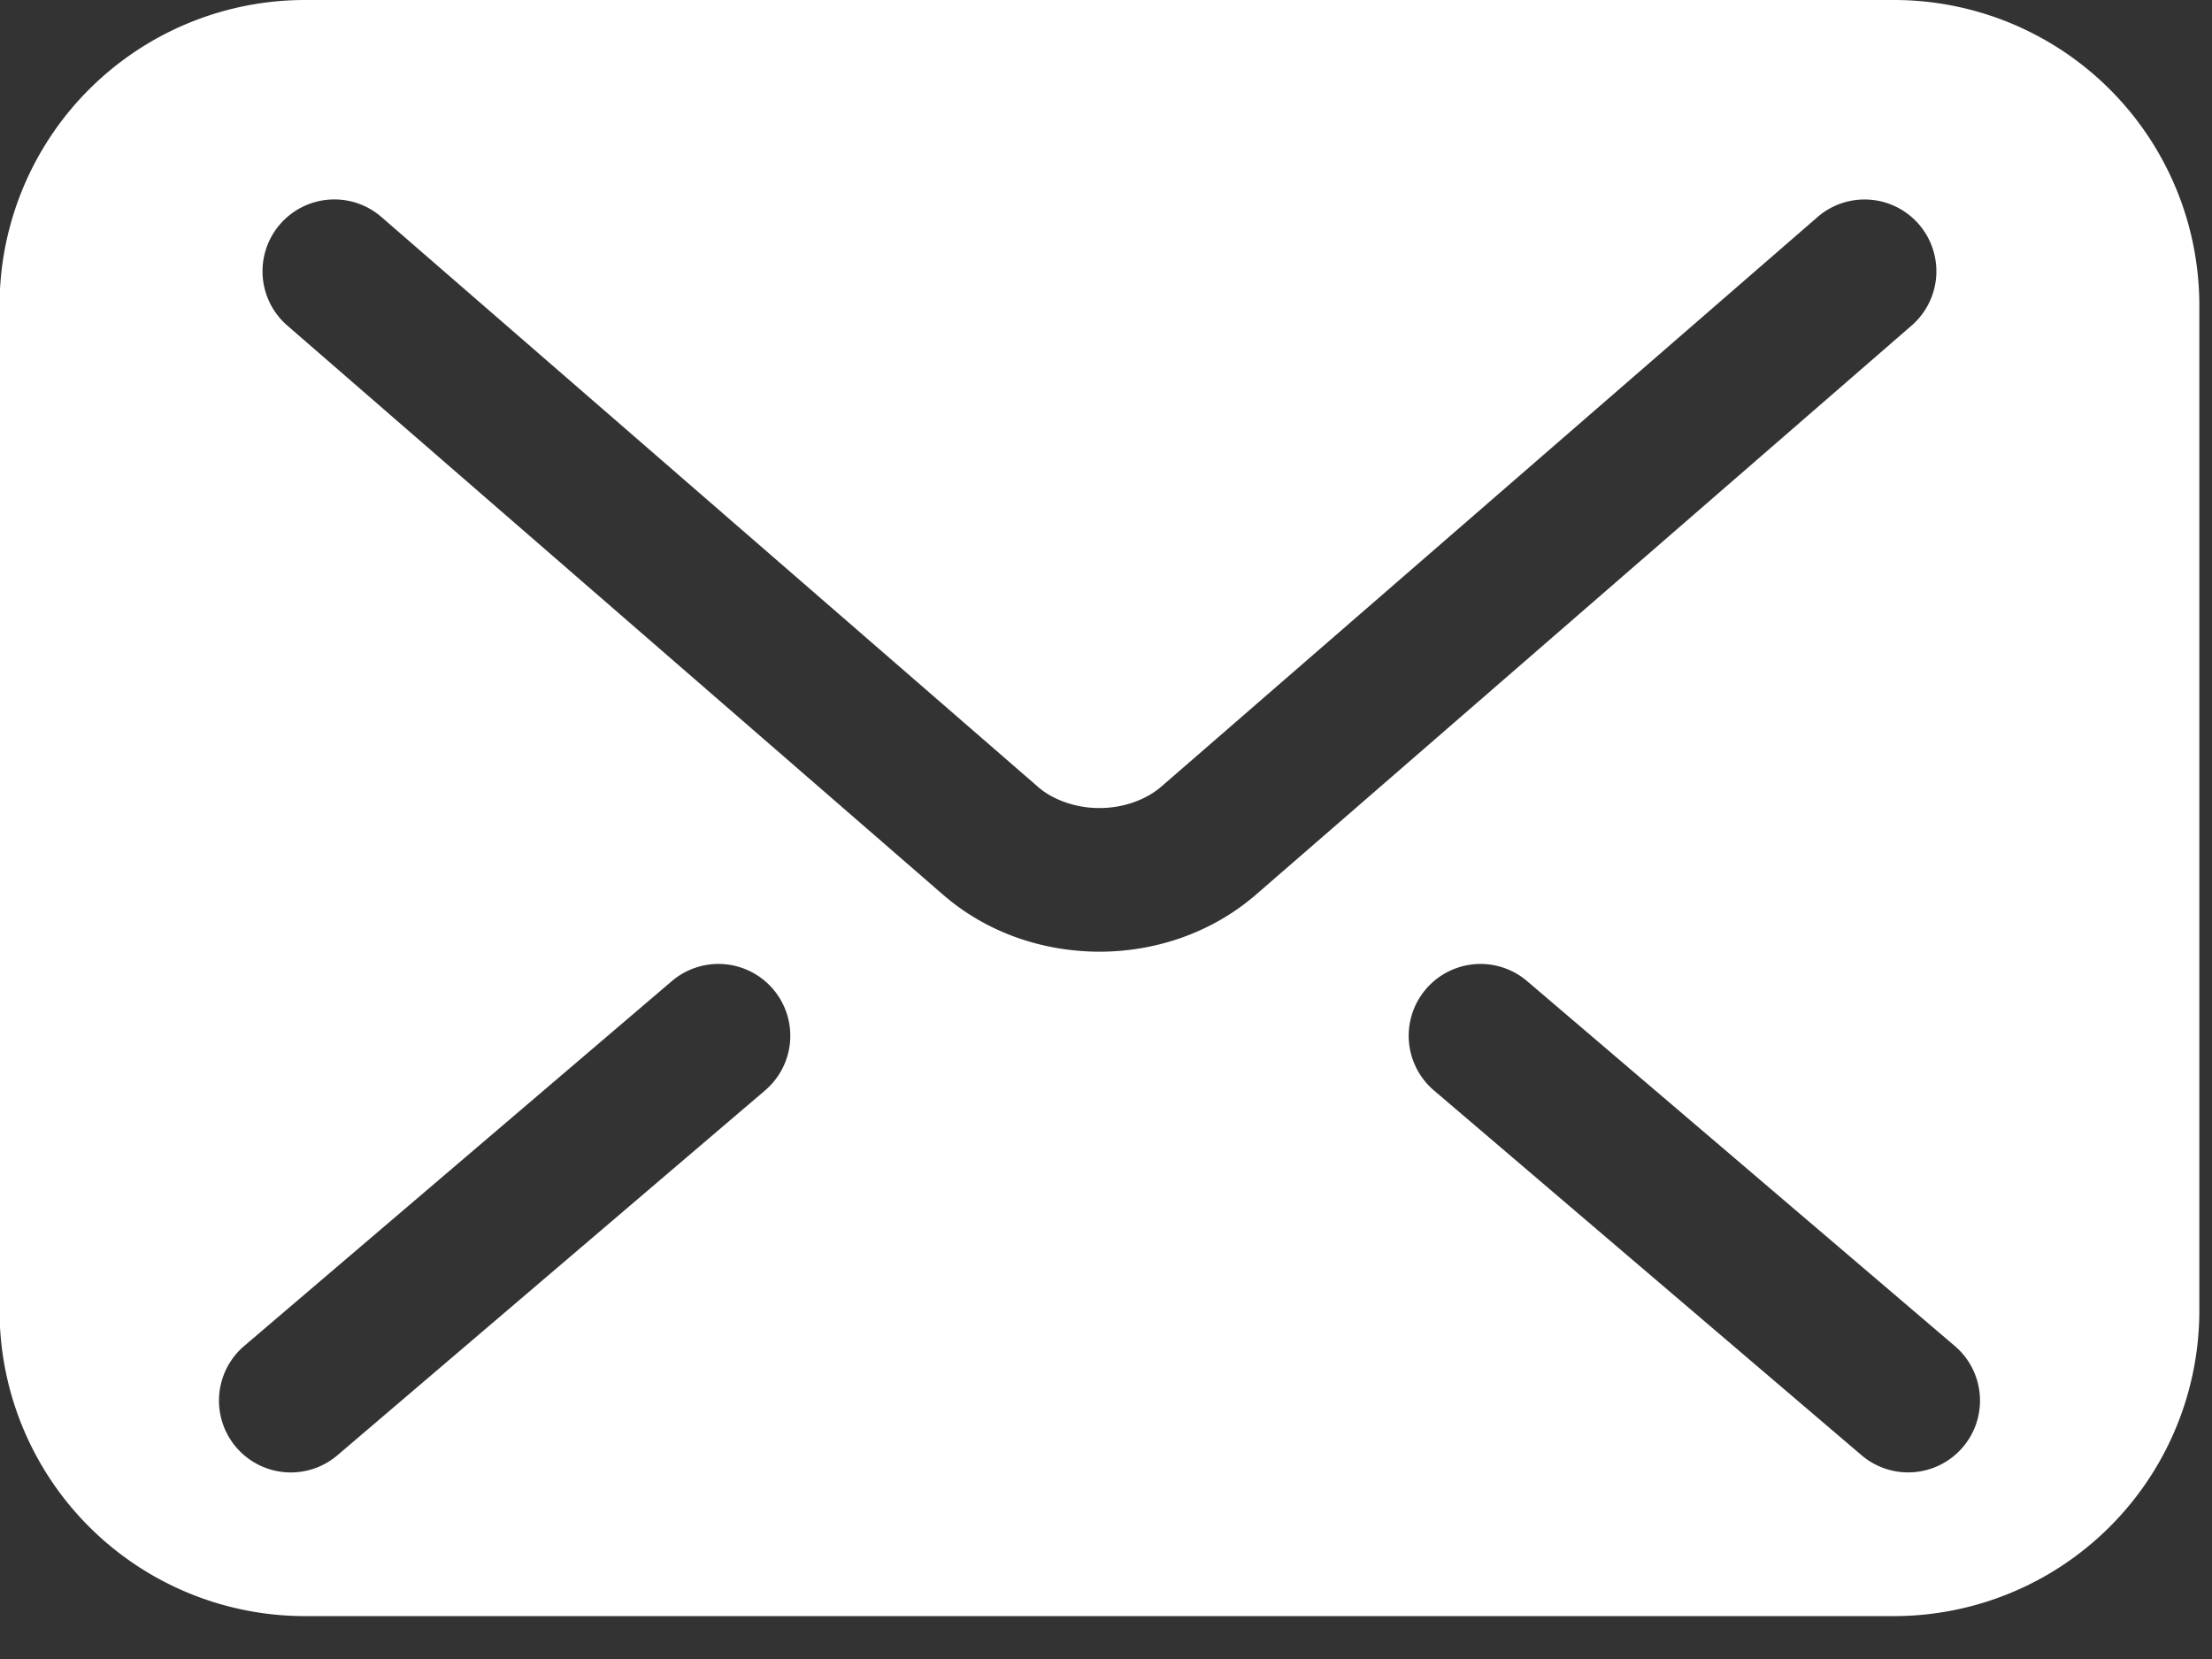 <svg xmlns="http://www.w3.org/2000/svg" width="48" height="36" fill="none"><rect width="100%" height="100%" fill="#333333" stroke="none"/><path fill="#fff" d="M41.098 0H6.618A6.627 6.627 0 0 0-.009 6.627v21.815a6.627 6.627 0 0 0 6.627 6.627h34.48a6.627 6.627 0 0 0 6.627-6.627V6.627A6.627 6.627 0 0 0 41.098 0M16.602 23.662l-9.28 7.917a1.558 1.558 0 1 1-2.023-2.372l9.28-7.917a1.558 1.558 0 1 1 2.023 2.372m7.256-3.01c-1.241-.004-2.444-.416-3.385-1.23v.001l-.002-.002.002.002L6.234 7.064a1.558 1.558 0 1 1 2.043-2.355L22.52 17.071c.304.27.806.466 1.338.463.532.002 1.025-.188 1.346-.468l.007-.006L39.44 4.71a1.558 1.558 0 1 1 2.042 2.354L27.24 19.426c-.938.805-2.14 1.224-3.382 1.226m18.735 10.752a1.56 1.56 0 0 1-2.197.175l-9.28-7.917a1.558 1.558 0 1 1 2.022-2.372l9.28 7.917c.656.559.733 1.543.175 2.197"/></svg>
